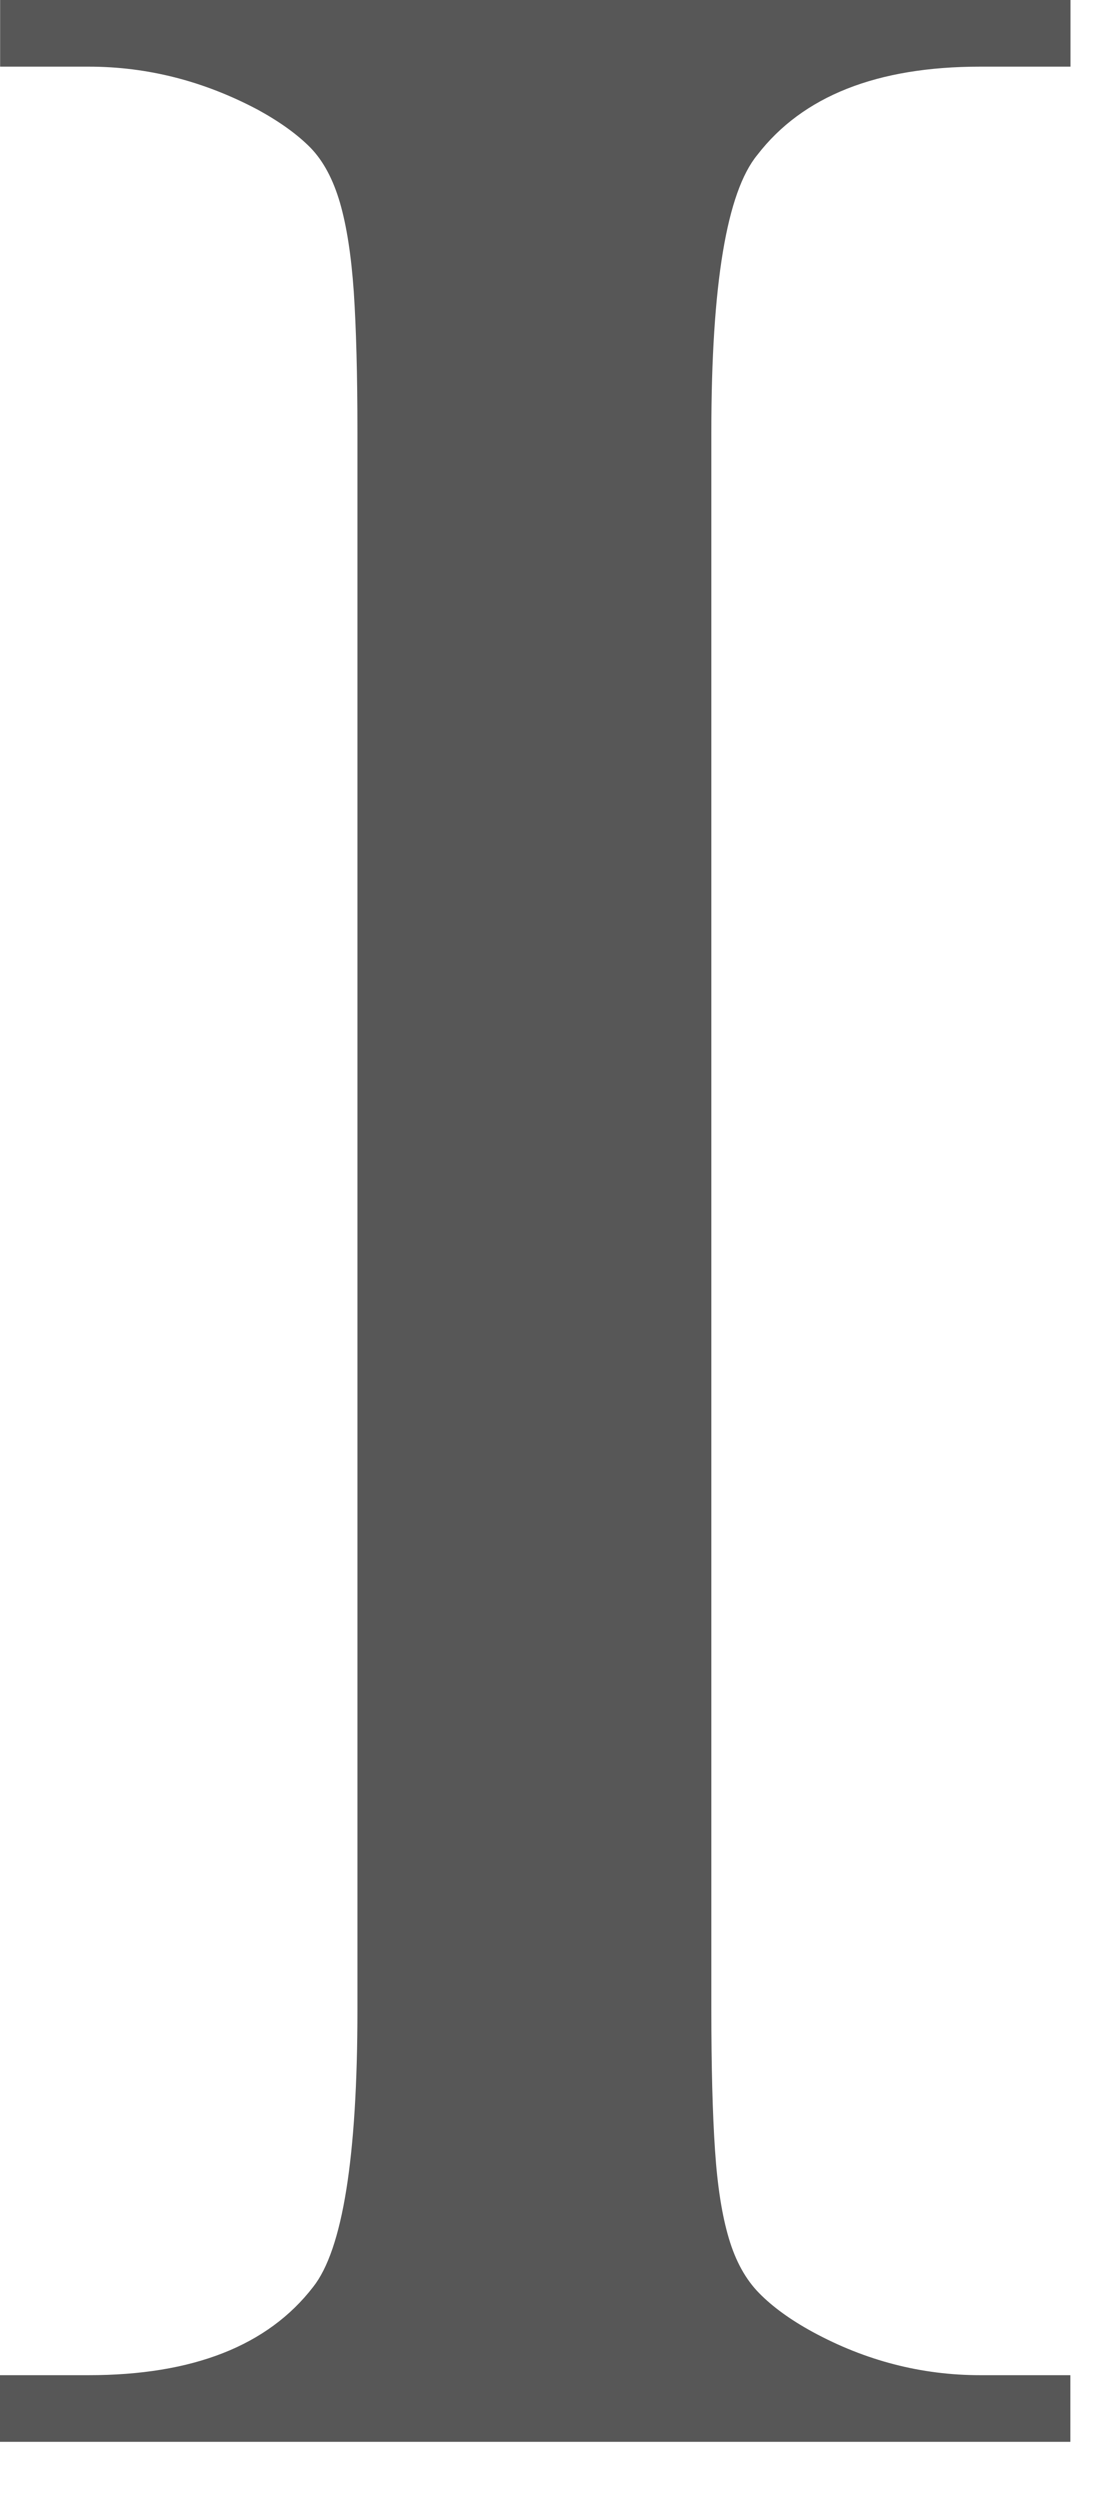 <?xml version="1.0" encoding="utf-8"?>
<svg xmlns="http://www.w3.org/2000/svg" fill="none" height="100%" overflow="visible" preserveAspectRatio="none" style="display: block;" viewBox="0 0 18 41" width="100%">
<path d="M17.563 38.95V40.043H0V38.95H1.451C3.164 38.95 4.393 38.468 5.138 37.503C5.621 36.892 5.865 35.376 5.865 32.955V7.089C5.865 6.144 5.844 5.376 5.805 4.785C5.764 4.195 5.689 3.707 5.578 3.324C5.466 2.941 5.306 2.641 5.095 2.423C4.882 2.207 4.596 2 4.235 1.802C3.347 1.33 2.421 1.093 1.453 1.093H0.002V0H17.565V1.093H16.084C14.392 1.093 13.172 1.574 12.427 2.54C11.924 3.151 11.672 4.666 11.672 7.087V32.953C11.672 33.899 11.692 34.667 11.732 35.257C11.771 35.848 11.847 36.33 11.959 36.705C12.07 37.08 12.235 37.38 12.458 37.606C12.679 37.831 12.972 38.043 13.335 38.241C14.202 38.712 15.118 38.95 16.086 38.95H17.567H17.563Z" fill="#575757" id="Vector"/>
</svg>